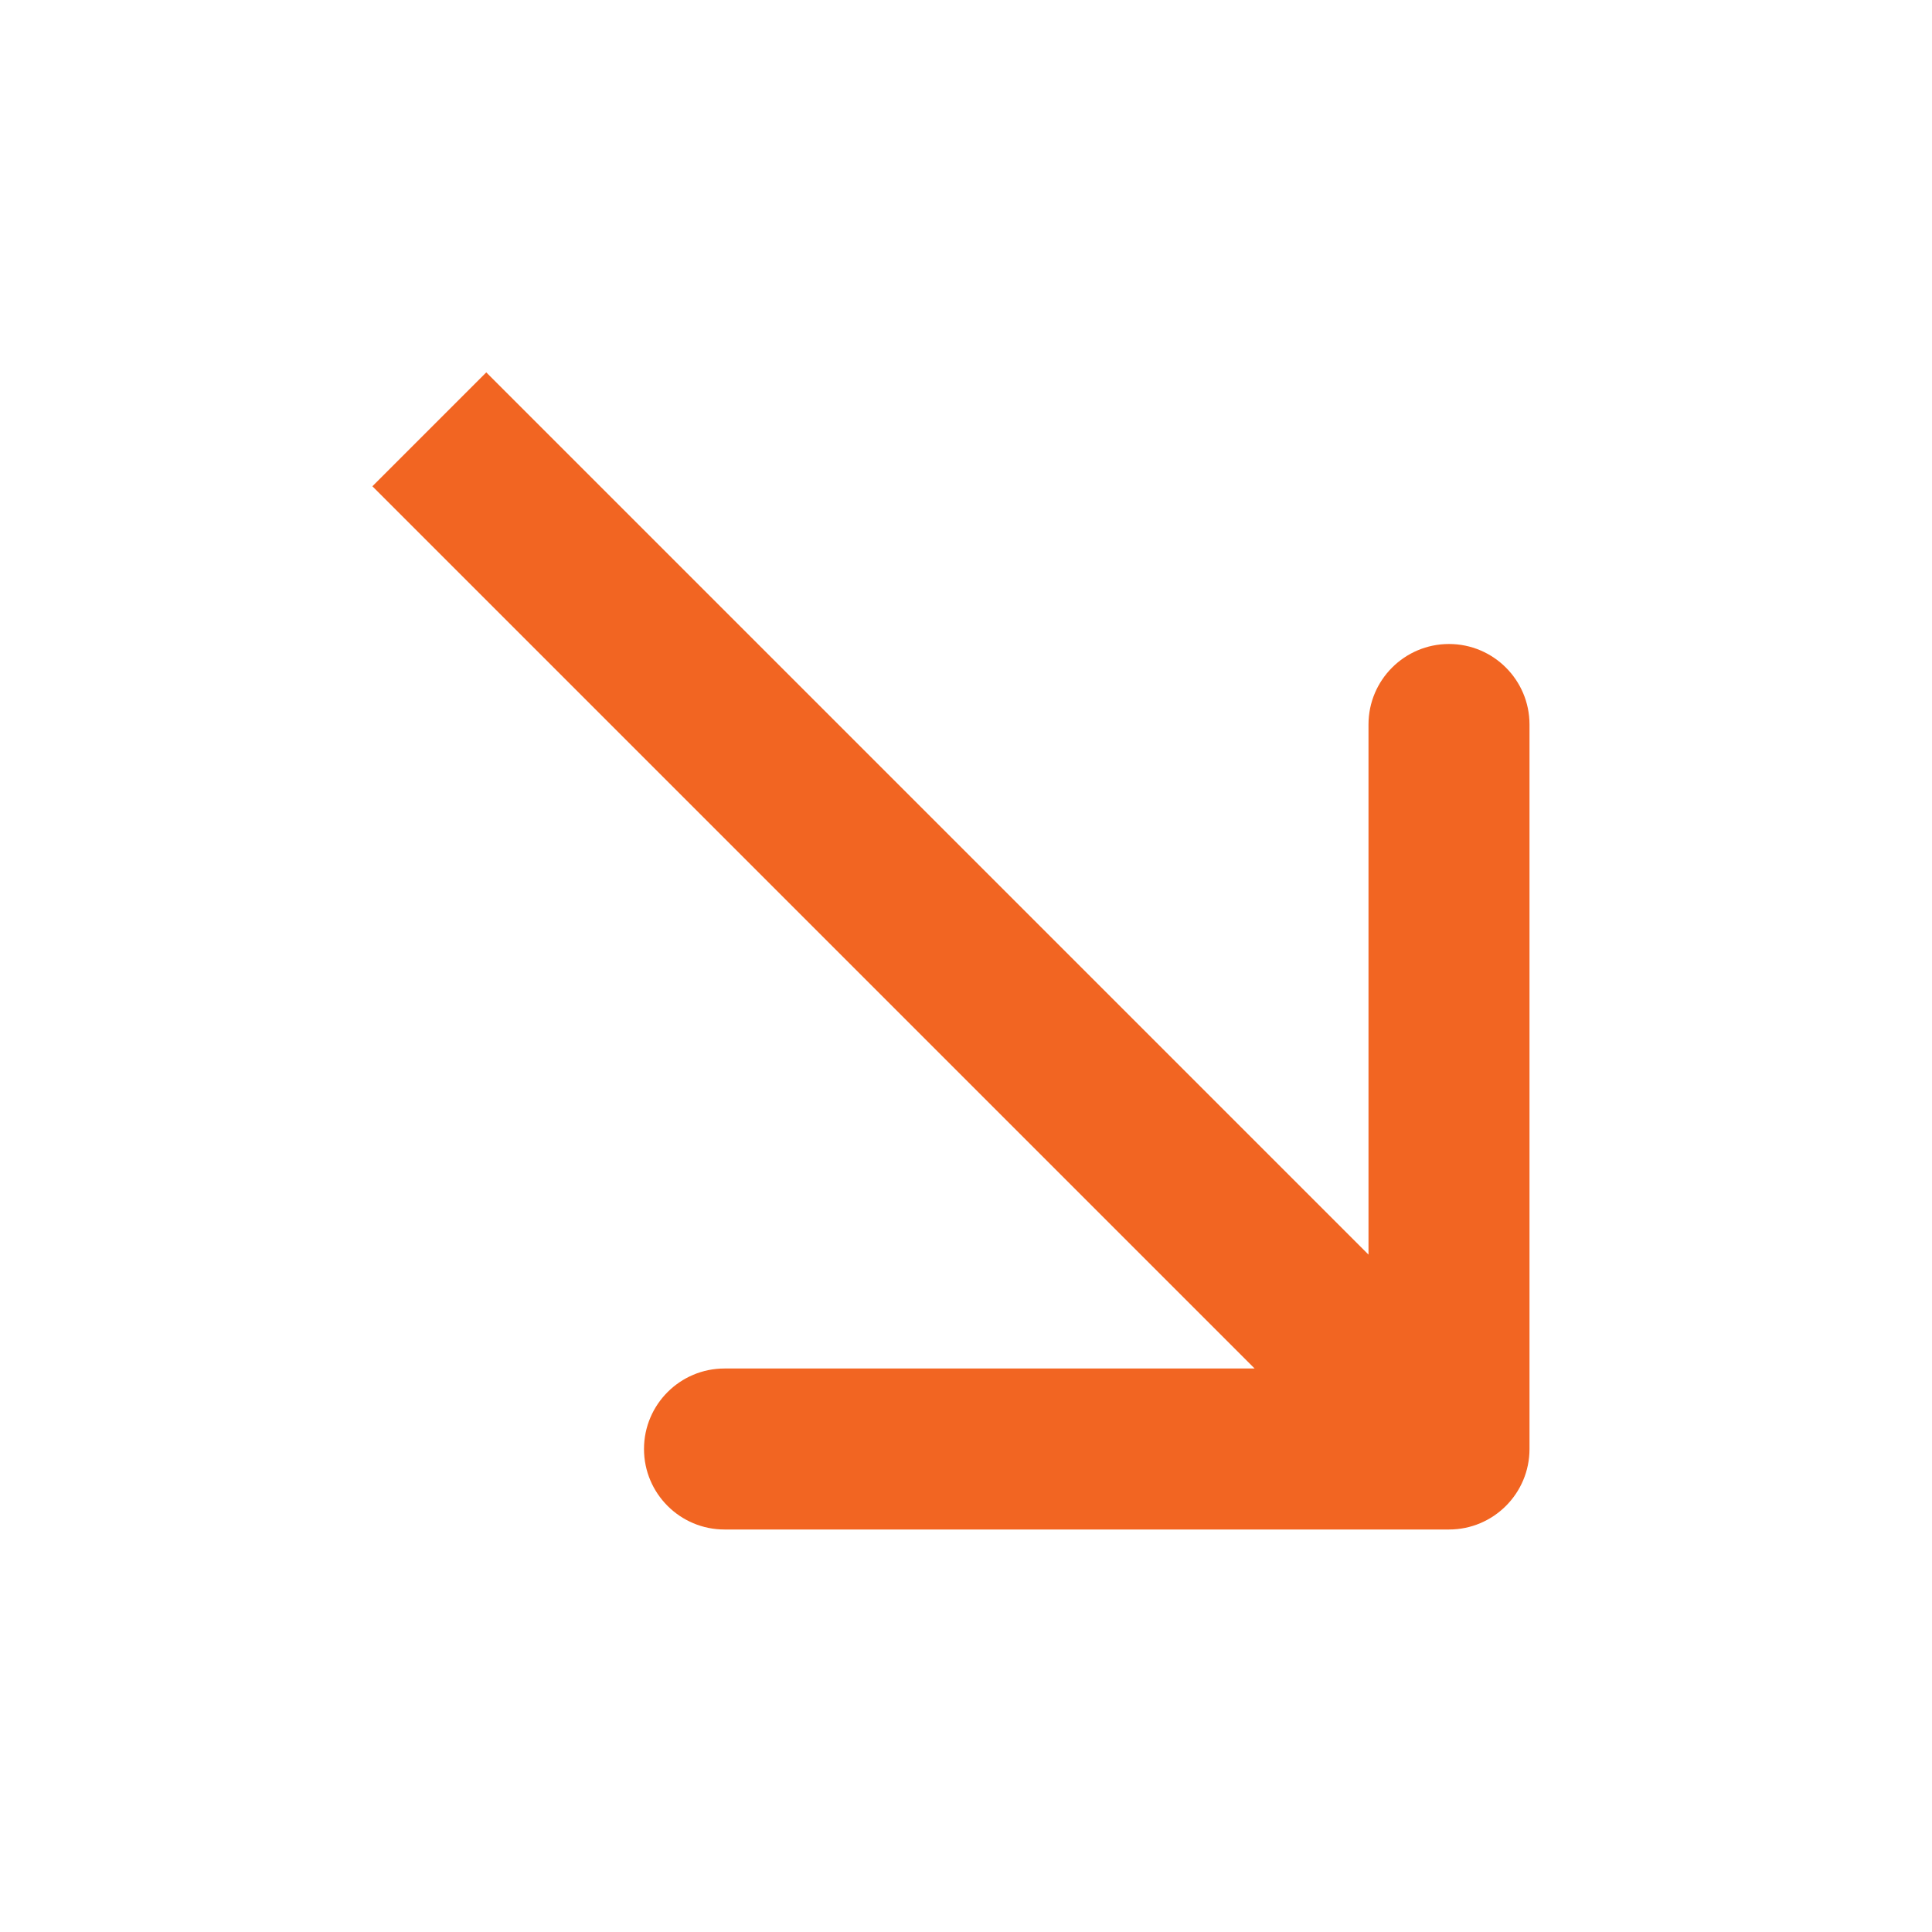 <?xml version="1.0" encoding="UTF-8"?> <svg xmlns="http://www.w3.org/2000/svg" width="36" height="36" viewBox="0 0 36 36" fill="none"> <path d="M27 28.5C27.828 28.5 28.5 27.828 28.5 27V13.5C28.5 12.672 27.828 12 27 12C26.172 12 25.5 12.672 25.5 13.5L25.5 25.5L13.5 25.5C12.672 25.5 12 26.172 12 27C12 27.828 12.672 28.5 13.5 28.5H27ZM6.939 9.061L25.939 28.061L28.061 25.939L9.061 6.939L6.939 9.061Z" fill="#F26522"></path> </svg> 